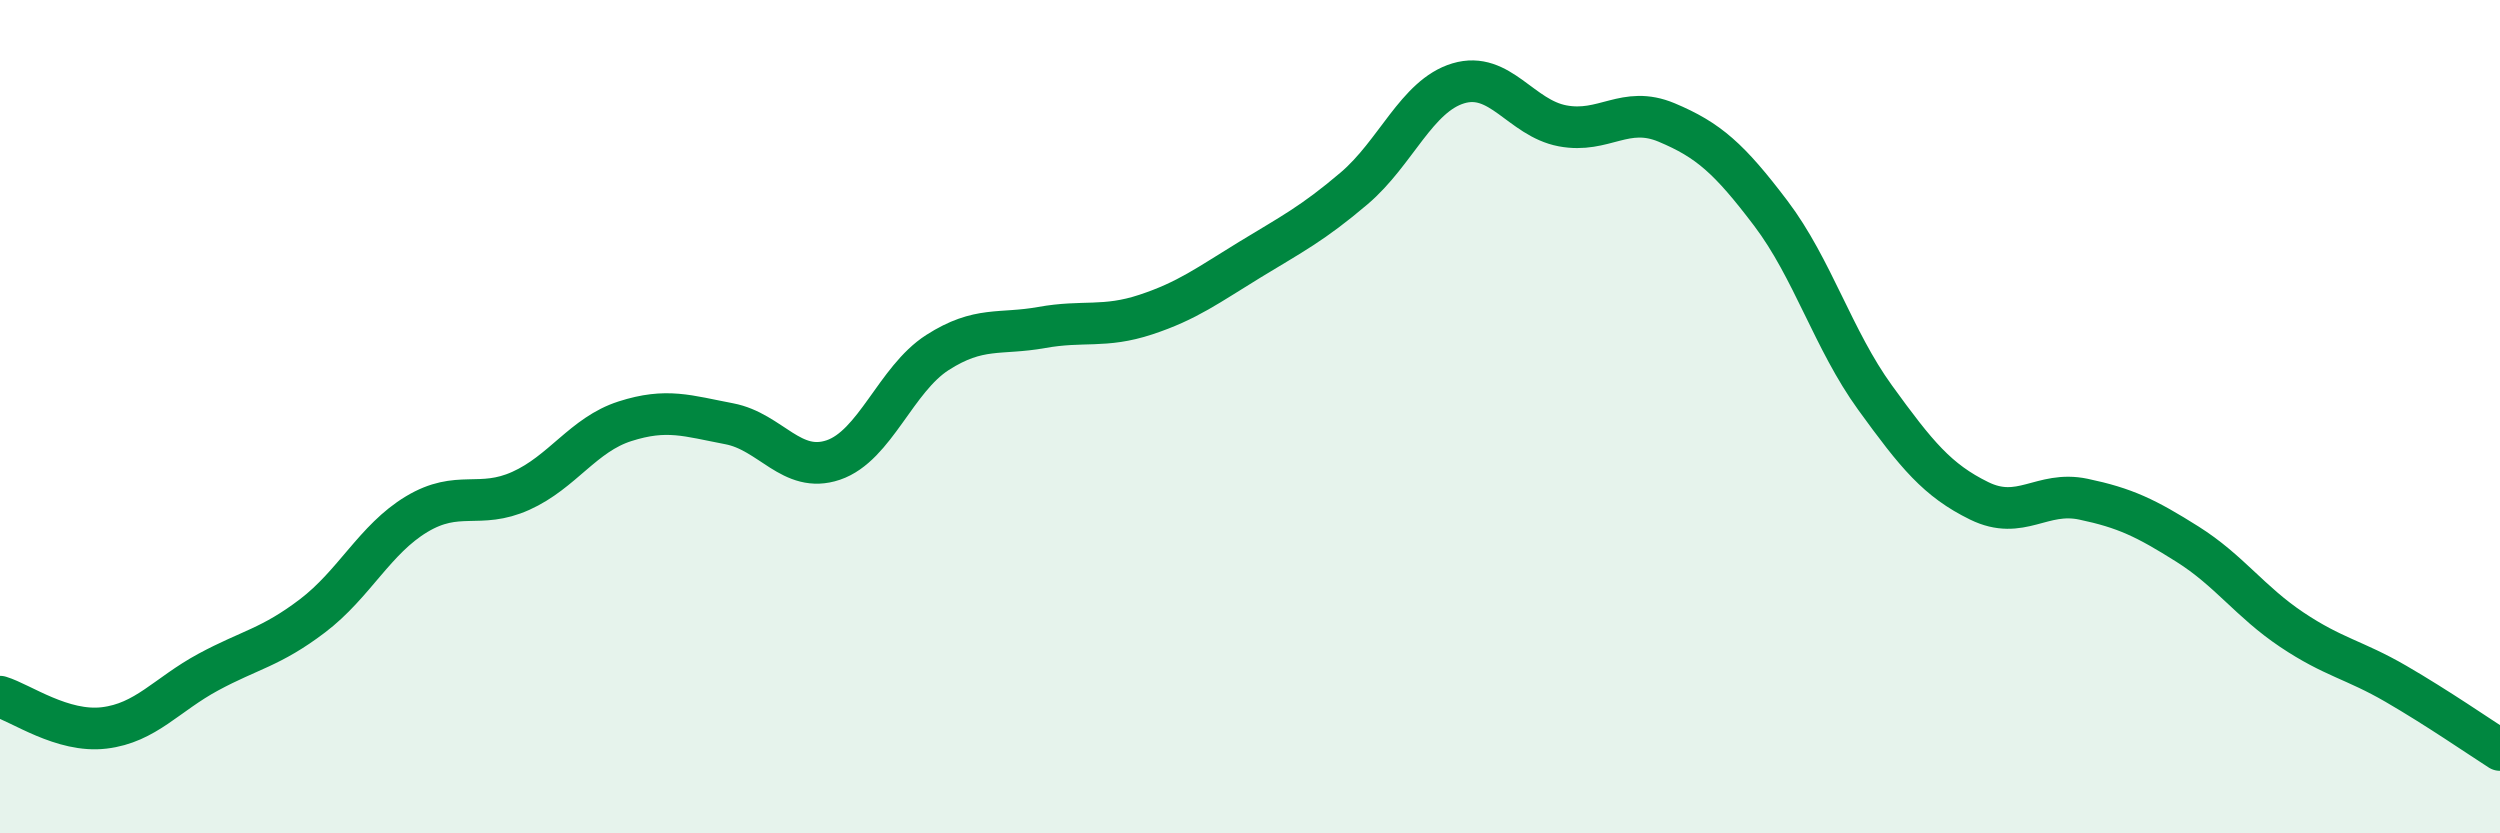 
    <svg width="60" height="20" viewBox="0 0 60 20" xmlns="http://www.w3.org/2000/svg">
      <path
        d="M 0,16.72 C 0.5,16.87 1.5,17.59 2.5,17.47 C 3.5,17.35 4,16.67 5,16.13 C 6,15.59 6.5,15.54 7.5,14.78 C 8.5,14.02 9,12.94 10,12.34 C 11,11.74 11.5,12.23 12.5,11.78 C 13.5,11.33 14,10.43 15,10.11 C 16,9.79 16.5,9.98 17.5,10.17 C 18.5,10.36 19,11.38 20,11.04 C 21,10.7 21.5,9.1 22.5,8.46 C 23.5,7.82 24,8.04 25,7.86 C 26,7.68 26.5,7.88 27.5,7.55 C 28.5,7.22 29,6.84 30,6.23 C 31,5.62 31.5,5.37 32.5,4.52 C 33.5,3.67 34,2.3 35,2 C 36,1.7 36.5,2.83 37.5,3.02 C 38.5,3.21 39,2.52 40,2.94 C 41,3.36 41.5,3.8 42.5,5.12 C 43.5,6.44 44,8.16 45,9.54 C 46,10.92 46.5,11.53 47.5,12.02 C 48.5,12.51 49,11.77 50,11.98 C 51,12.19 51.5,12.43 52.5,13.06 C 53.5,13.69 54,14.44 55,15.11 C 56,15.78 56.5,15.83 57.5,16.41 C 58.5,16.99 59.5,17.68 60,18L60 20L0 20Z"
        fill="#008740"
        opacity="0.1"
        stroke-linecap="round"
        stroke-linejoin="round"
      />
      <path
        d="M 0,16.72 C 0.5,16.87 1.5,17.59 2.5,17.47 C 3.5,17.35 4,16.67 5,16.13 C 6,15.59 6.5,15.54 7.5,14.78 C 8.5,14.02 9,12.94 10,12.34 C 11,11.74 11.5,12.23 12.5,11.78 C 13.5,11.33 14,10.43 15,10.11 C 16,9.79 16.5,9.98 17.5,10.17 C 18.5,10.36 19,11.38 20,11.04 C 21,10.7 21.5,9.1 22.5,8.46 C 23.5,7.82 24,8.04 25,7.86 C 26,7.68 26.5,7.88 27.5,7.55 C 28.5,7.22 29,6.84 30,6.23 C 31,5.62 31.5,5.37 32.5,4.52 C 33.5,3.67 34,2.3 35,2 C 36,1.7 36.5,2.83 37.5,3.02 C 38.5,3.21 39,2.52 40,2.94 C 41,3.36 41.5,3.8 42.5,5.12 C 43.5,6.44 44,8.16 45,9.54 C 46,10.92 46.5,11.53 47.5,12.02 C 48.5,12.51 49,11.77 50,11.98 C 51,12.19 51.5,12.43 52.5,13.06 C 53.5,13.69 54,14.44 55,15.11 C 56,15.78 56.5,15.83 57.5,16.41 C 58.5,16.99 59.5,17.68 60,18"
        stroke="#008740"
        stroke-width="1"
        fill="none"
        stroke-linecap="round"
        stroke-linejoin="round"
      />
    </svg>
  